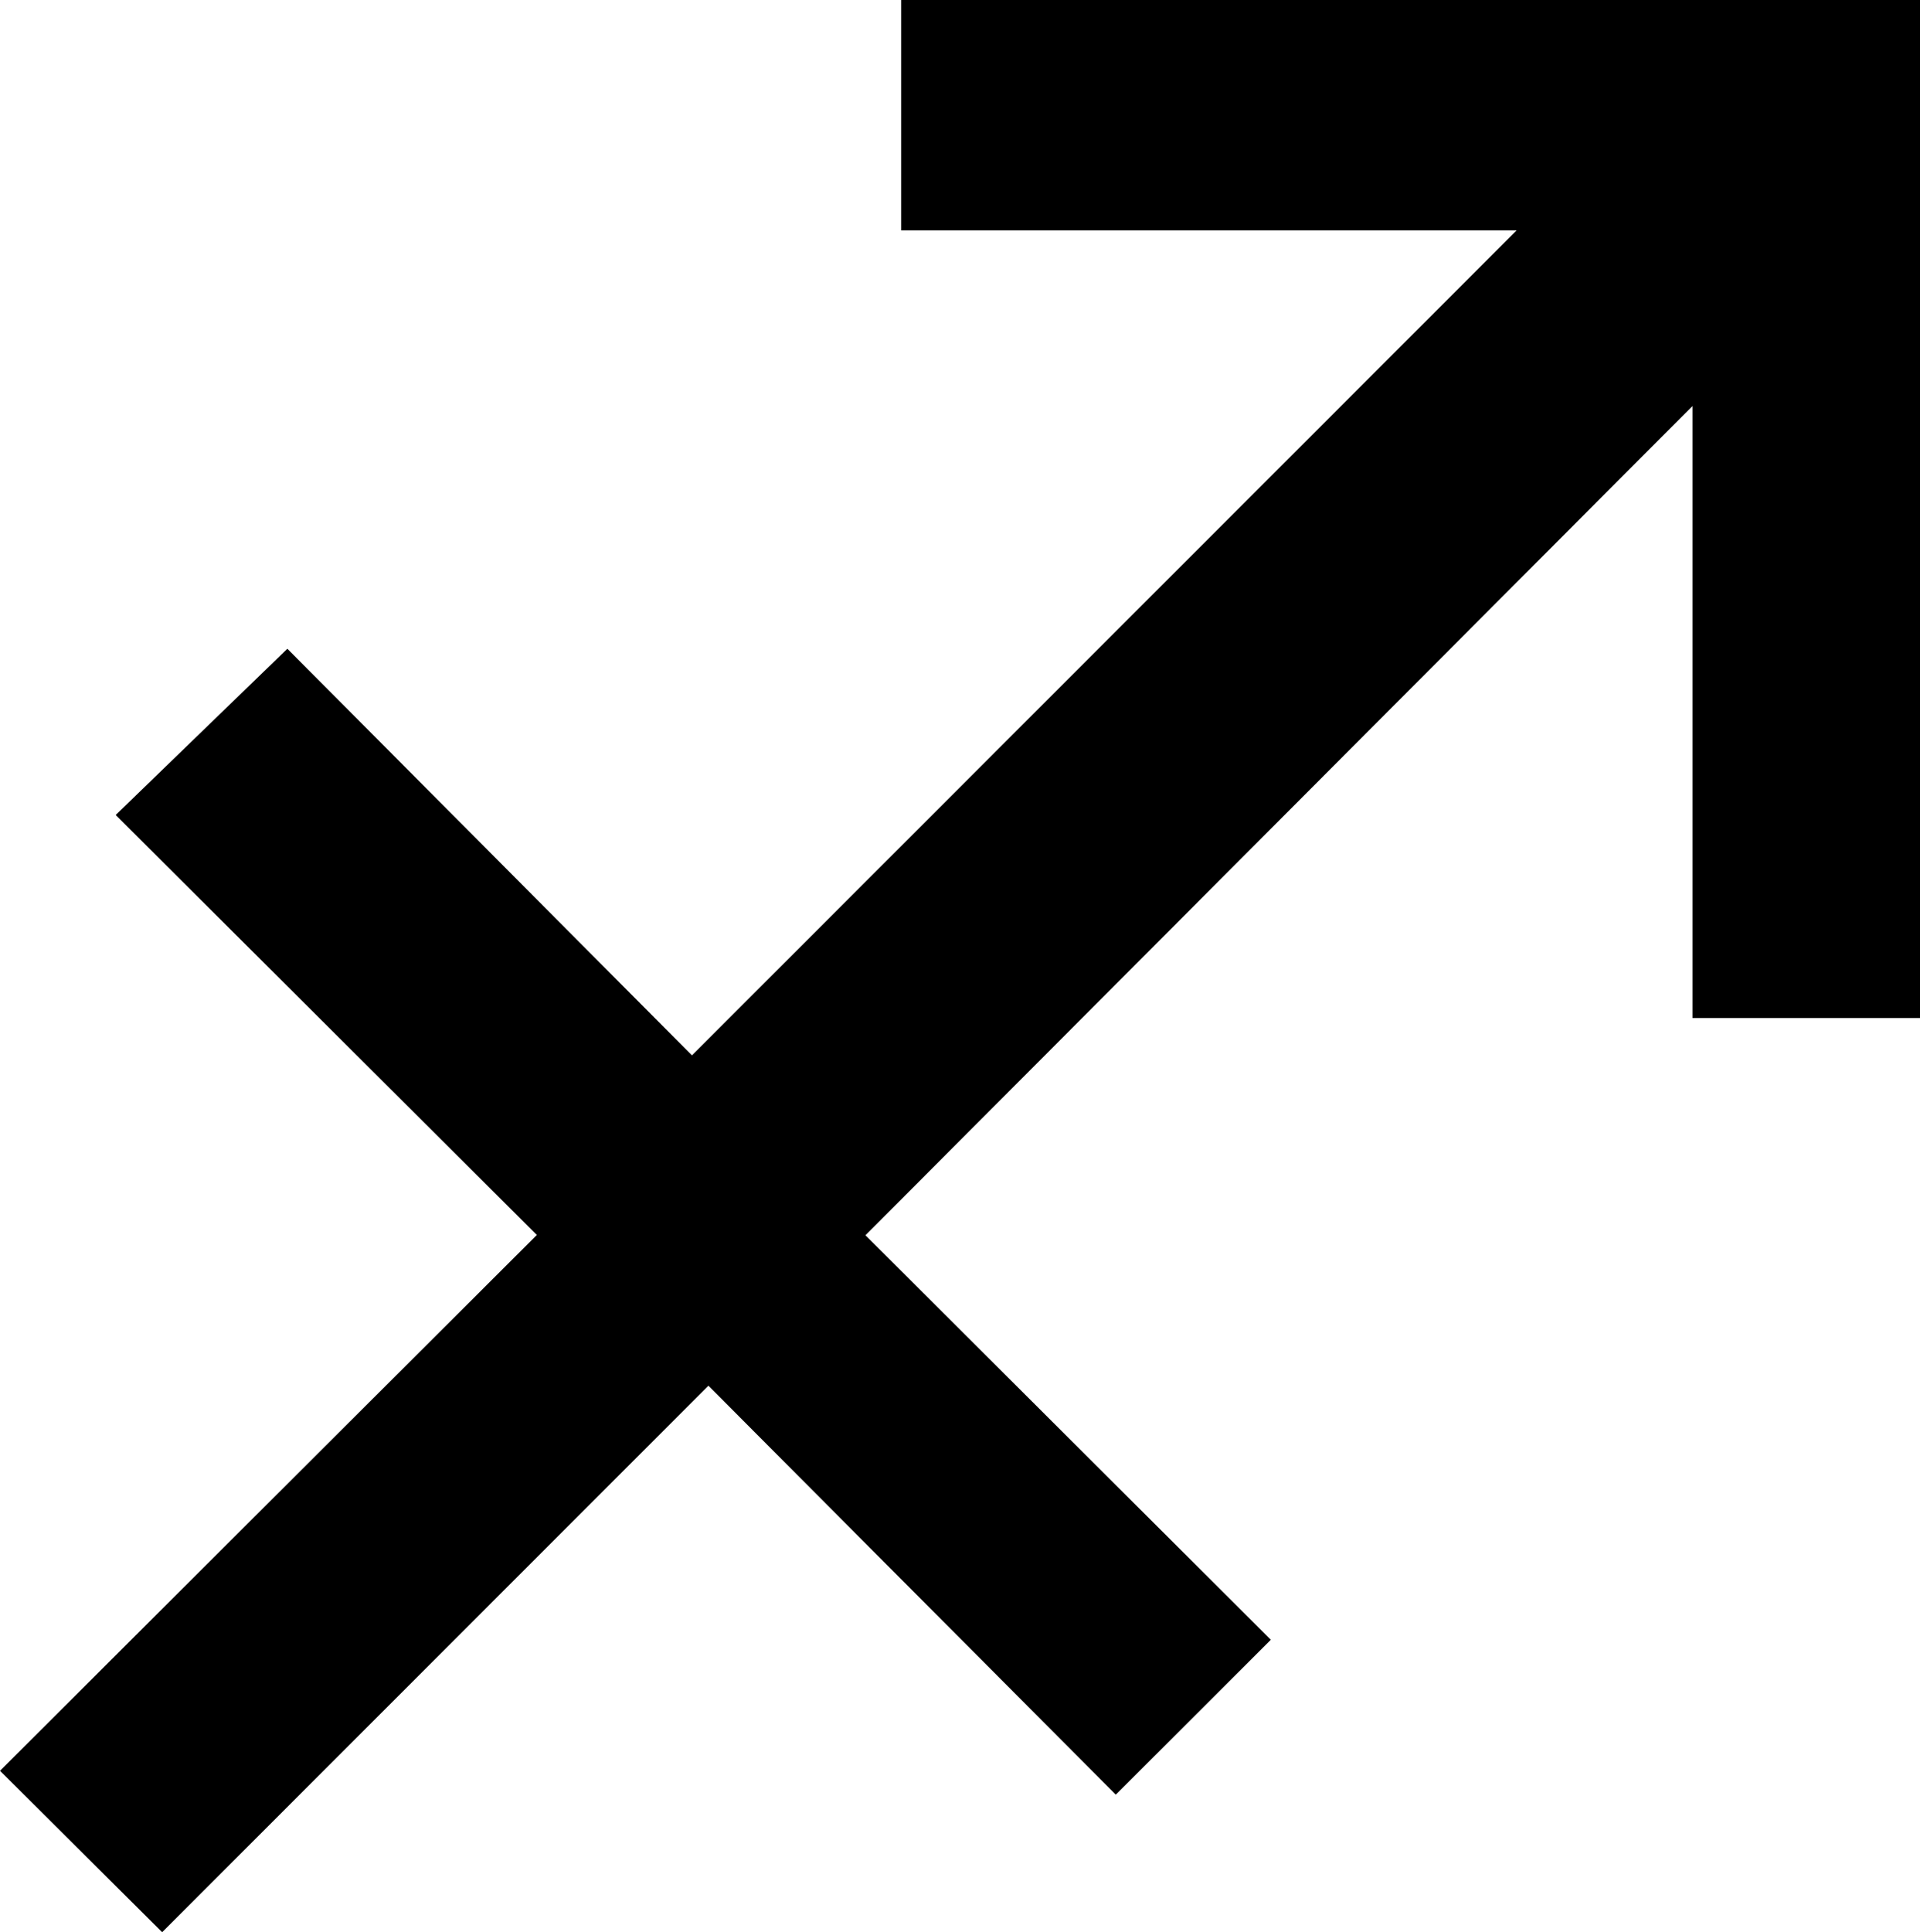 <?xml version="1.0" encoding="UTF-8"?>
<svg id="Layer_2" data-name="Layer 2" xmlns="http://www.w3.org/2000/svg" viewBox="0 0 199.64 200.86">
  <defs>
    <style>
      .cls-1 {
        fill: #000;
        stroke-width: 0px;
      }
    </style>
  </defs>
  <g id="Layer_1-2" data-name="Layer 1">
    <path class="cls-1" d="M89.99,128.41c13.8,13.76,28.03,27.96,42.15,42.05-5.42,5.41-10.81,10.8-16.12,16.1-14-14.05-28.18-28.28-42.36-42.51-19.48,19.49-38.25,38.25-56.8,56.81-6.25-6.22-11.66-11.6-16.86-16.78,18.44-18.4,37.12-37.05,55.82-55.7-15.18-15.13-29.5-29.41-43.79-43.66,6.37-6.16,11.92-11.54,17.85-17.28,13.87,13.94,28.17,28.3,42.07,42.27,28.74-28.74,57.1-57.1,85.75-85.76h-64V0h105.94v105.83h-23.66v-63.62c-28.59,28.66-56.88,57.01-85.99,86.2Z"/>
  </g>
</svg>